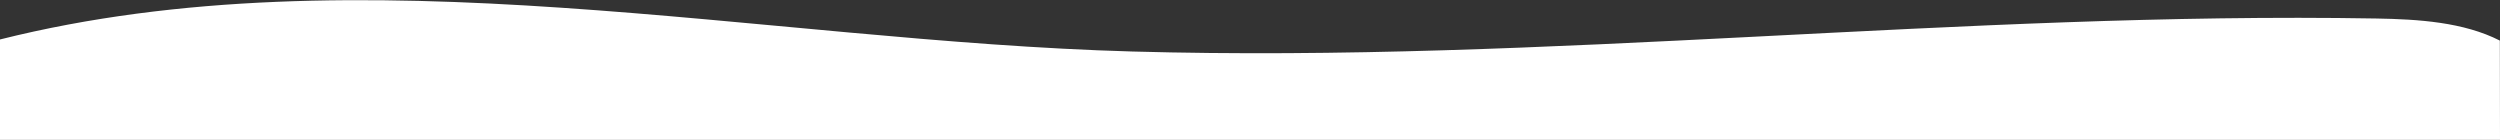 <svg xmlns="http://www.w3.org/2000/svg" viewBox="0 0 622.67 34.83"><rect x="0" y="0" width="622.67" height="34.83" fill="#333333" stroke="none"/><title>Recurso 3</title><g id="Capa_2" data-name="Capa 2"><g id="Design"><path fill="#FFFFFF" d="M622.67,34.83H0v-25c89.55-22.46,189.61.4,282,3,103.31,2.92,206.54-10,309.88-8.22,10.43.18,21.72.89,30.75,5.5Z"/></g></g></svg>